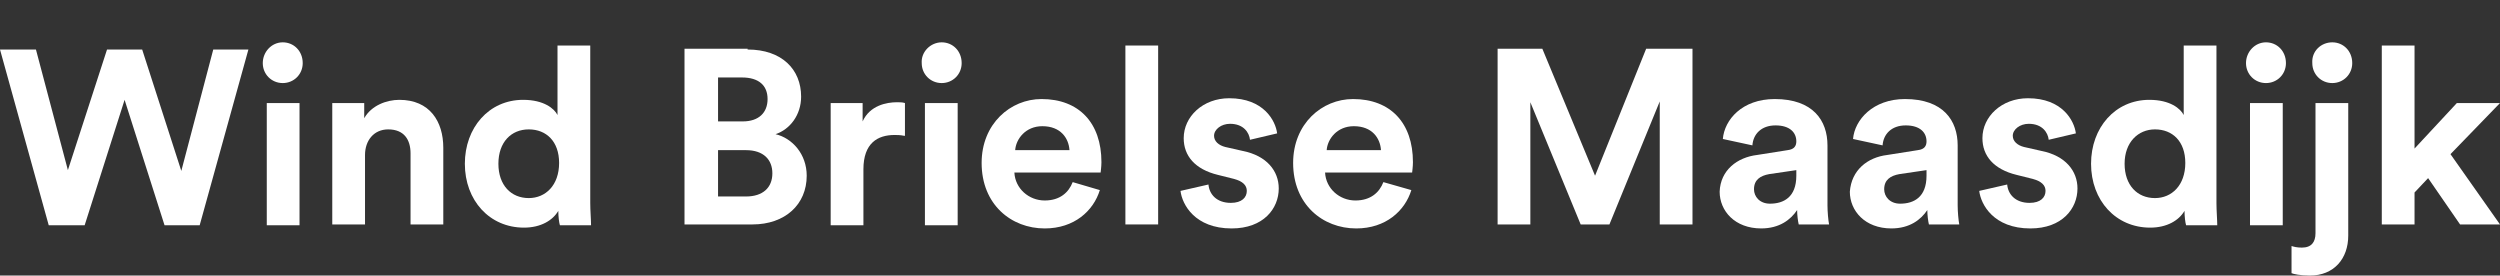 <?xml version="1.0" encoding="utf-8"?>
<!-- Generator: Adobe Illustrator 25.2.3, SVG Export Plug-In . SVG Version: 6.00 Build 0)  -->
<svg version="1.1" id="Layer_1" xmlns="http://www.w3.org/2000/svg" xmlns:xlink="http://www.w3.org/1999/xlink" x="0px" y="0px"
	 viewBox="0 0 313 34.5" style="enable-background:new 0 0 313 34.5;" xml:space="preserve">
<rect x="0" y="0" width="313" height="34.5" fill="#333333" stroke="none"/>
<style type="text/css">
	.st0{fill:#FFFFFF;}
</style>
<g>
	<path class="st0" d="M26.7,6.2h4.4l-6.1,22h-4.4l-5-15.7l-5,15.7H6.1L0,6.2h4.5l4,15.1l4.9-15.1h4.4l4.9,15.2L26.7,6.2z"/>
	<path class="st0" d="M35.4,5.3c1.4,0,2.5,1.1,2.5,2.6c0,1.4-1.1,2.5-2.5,2.5c-1.4,0-2.5-1.1-2.5-2.5C32.9,6.5,34,5.3,35.4,5.3z
		 M33.4,28.1V12.9h4.1v15.3H33.4z"/>
	<path class="st0" d="M45.7,28.1h-4.1V12.9h4v1.9c0.9-1.6,2.8-2.3,4.4-2.3c3.8,0,5.5,2.7,5.5,6v9.6h-4.1v-8.9c0-1.7-0.8-3-2.8-3
		c-1.8,0-2.9,1.4-2.9,3.2V28.1z"/>
	<path class="st0" d="M73.9,25.4c0,1,0.1,2.1,0.1,2.8h-3.9c-0.1-0.3-0.2-1.1-0.2-1.8c-0.7,1.2-2.2,2.1-4.3,2.1c-4.3,0-7.4-3.4-7.4-8
		c0-4.5,3-8,7.3-8c2.6,0,3.9,1.1,4.3,1.9V5.7h4.1V25.4z M66.2,24.8c2.1,0,3.8-1.6,3.8-4.4c0-2.7-1.6-4.2-3.8-4.2s-3.8,1.6-3.8,4.3
		C62.4,23.2,64,24.8,66.2,24.8z"/>
	<path class="st0" d="M93.6,6.2c4.3,0,6.7,2.5,6.7,5.9c0,2.3-1.4,4.1-3.2,4.7c2.1,0.5,3.9,2.5,3.9,5.2c0,3.6-2.7,6.1-6.8,6.1h-8.5
		v-22H93.6z M93,15.2c2,0,3.1-1.1,3.1-2.8c0-1.7-1.1-2.7-3.2-2.7h-3v5.5H93z M93.4,24.6c2.1,0,3.3-1.1,3.3-2.9
		c0-1.7-1.1-2.9-3.3-2.9h-3.5v5.8H93.4z"/>
	<path class="st0" d="M113.2,17c-0.5-0.1-0.9-0.1-1.2-0.1c-2.1,0-3.9,1-3.9,4.3v7h-4.1V12.9h4v2.3c0.9-2,3-2.4,4.3-2.4
		c0.3,0,0.7,0,1,0.1V17z"/>
	<path class="st0" d="M117.9,5.3c1.4,0,2.5,1.1,2.5,2.6c0,1.4-1.1,2.5-2.5,2.5c-1.4,0-2.5-1.1-2.5-2.5
		C115.3,6.5,116.5,5.3,117.9,5.3z M115.8,28.1V12.9h4.1v15.3H115.8z"/>
	<path class="st0" d="M137.7,23.8c-0.8,2.6-3.2,4.8-6.9,4.8c-4.2,0-7.9-3-7.9-8.2c0-4.9,3.6-8,7.5-8c4.7,0,7.5,3,7.5,7.9
		c0,0.6-0.1,1.2-0.1,1.3H127c0.1,2,1.8,3.5,3.8,3.5c1.9,0,3-1,3.5-2.3L137.7,23.8z M133.9,18.8c-0.1-1.5-1.1-3-3.4-3
		c-2.1,0-3.3,1.6-3.4,3H133.9z"/>
	<path class="st0" d="M140.9,28.1V5.7h4.1v22.4H140.9z"/>
	<path class="st0" d="M151.3,23.1c0.1,1.2,1,2.3,2.8,2.3c1.4,0,2-0.7,2-1.5c0-0.7-0.5-1.2-1.6-1.5l-2-0.5c-2.9-0.7-4.3-2.4-4.3-4.6
		c0-2.7,2.4-5,5.7-5c4.3,0,5.8,2.8,6,4.4l-3.4,0.8c-0.1-0.9-0.8-2-2.5-2c-1.1,0-2,0.7-2,1.5c0,0.7,0.6,1.2,1.4,1.4l2.2,0.5
		c3,0.6,4.5,2.5,4.5,4.7c0,2.5-1.9,5-5.9,5c-4.6,0-6.2-3-6.4-4.7L151.3,23.1z"/>
	<path class="st0" d="M176.7,23.8c-0.8,2.6-3.2,4.8-6.9,4.8c-4.2,0-7.9-3-7.9-8.2c0-4.9,3.6-8,7.5-8c4.7,0,7.5,3,7.5,7.9
		c0,0.6-0.1,1.2-0.1,1.3h-10.9c0.1,2,1.8,3.5,3.8,3.5c1.9,0,3-1,3.5-2.3L176.7,23.8z M172.9,18.8c-0.1-1.5-1.1-3-3.4-3
		c-2.1,0-3.3,1.6-3.4,3H172.9z"/>
	<path class="st0" d="M207.8,28.1V12.7l-6.3,15.4h-3.6l-6.3-15.3v15.3h-4.1v-22h5.6l6.6,15.9l6.4-15.9h5.8v22H207.8z"/>
	<path class="st0" d="M220,19.4l3.8-0.6c0.9-0.1,1.1-0.6,1.1-1.1c0-1.1-0.8-2-2.6-2c-1.8,0-2.8,1.1-2.9,2.5l-3.7-0.8
		c0.2-2.4,2.4-5,6.5-5c4.8,0,6.6,2.7,6.6,5.8v7.5c0,0.8,0.1,1.9,0.2,2.4h-3.8c-0.1-0.4-0.2-1.2-0.2-1.8c-0.8,1.2-2.2,2.3-4.5,2.3
		c-3.3,0-5.2-2.2-5.2-4.6C215.4,21.3,217.5,19.7,220,19.4z M224.9,22v-0.7l-3.4,0.5c-1.1,0.2-1.9,0.7-1.9,1.9c0,0.9,0.7,1.8,2,1.8
		C223.3,25.5,224.9,24.7,224.9,22z"/>
	<path class="st0" d="M236.3,19.4l3.8-0.6c0.9-0.1,1.1-0.6,1.1-1.1c0-1.1-0.8-2-2.6-2c-1.8,0-2.8,1.1-2.9,2.5l-3.7-0.8
		c0.2-2.4,2.5-5,6.5-5c4.8,0,6.6,2.7,6.6,5.8v7.5c0,0.8,0.1,1.9,0.2,2.4h-3.8c-0.1-0.4-0.2-1.2-0.2-1.8c-0.8,1.2-2.2,2.3-4.5,2.3
		c-3.3,0-5.2-2.2-5.2-4.6C231.8,21.3,233.8,19.7,236.3,19.4z M241.2,22v-0.7l-3.4,0.5c-1.1,0.2-1.9,0.7-1.9,1.9c0,0.9,0.7,1.8,2,1.8
		C239.6,25.5,241.2,24.7,241.2,22z"/>
	<path class="st0" d="M251.3,23.1c0.1,1.2,1,2.3,2.8,2.3c1.4,0,2-0.7,2-1.5c0-0.7-0.5-1.2-1.6-1.5l-2-0.5c-2.9-0.7-4.3-2.4-4.3-4.6
		c0-2.7,2.4-5,5.7-5c4.3,0,5.8,2.8,6,4.4l-3.4,0.8c-0.1-0.9-0.8-2-2.5-2c-1.1,0-2,0.7-2,1.5c0,0.7,0.6,1.2,1.4,1.4l2.2,0.5
		c3,0.6,4.5,2.5,4.5,4.7c0,2.5-1.9,5-5.9,5c-4.6,0-6.2-3-6.4-4.7L251.3,23.1z"/>
	<path class="st0" d="M277.5,25.4c0,1,0.1,2.1,0.1,2.8h-3.9c-0.1-0.3-0.2-1.1-0.2-1.8c-0.7,1.2-2.2,2.1-4.3,2.1
		c-4.3,0-7.4-3.4-7.4-8c0-4.5,3-8,7.3-8c2.6,0,3.9,1.1,4.3,1.9V5.7h4.1V25.4z M269.8,24.8c2.1,0,3.8-1.6,3.8-4.4
		c0-2.7-1.6-4.2-3.8-4.2c-2.1,0-3.8,1.6-3.8,4.3C266,23.2,267.6,24.8,269.8,24.8z"/>
	<path class="st0" d="M283.7,5.3c1.4,0,2.5,1.1,2.5,2.6c0,1.4-1.1,2.5-2.5,2.5c-1.4,0-2.5-1.1-2.5-2.5
		C281.2,6.5,282.3,5.3,283.7,5.3z M281.7,28.1V12.9h4.1v15.3H281.7z"/>
	<path class="st0" d="M289.9,12.9h4.1v16.6c0,2.9-1.8,5-4.8,5c-1.2,0-2.1-0.2-2.3-0.3v-3.4c0.3,0.1,0.7,0.2,1.3,0.2
		c1.2,0,1.7-0.7,1.7-1.8V12.9z M292,5.3c1.4,0,2.5,1.1,2.5,2.6c0,1.4-1.1,2.5-2.5,2.5c-1.4,0-2.5-1.1-2.5-2.5
		C289.4,6.4,290.6,5.3,292,5.3z"/>
	<path class="st0" d="M306.8,19.3l6.2,8.8H308l-4-5.8l-1.7,1.8v4h-4.1V5.7h4.1v12.9l5.3-5.7h5.4L306.8,19.3z"/>
</g>
</svg>
